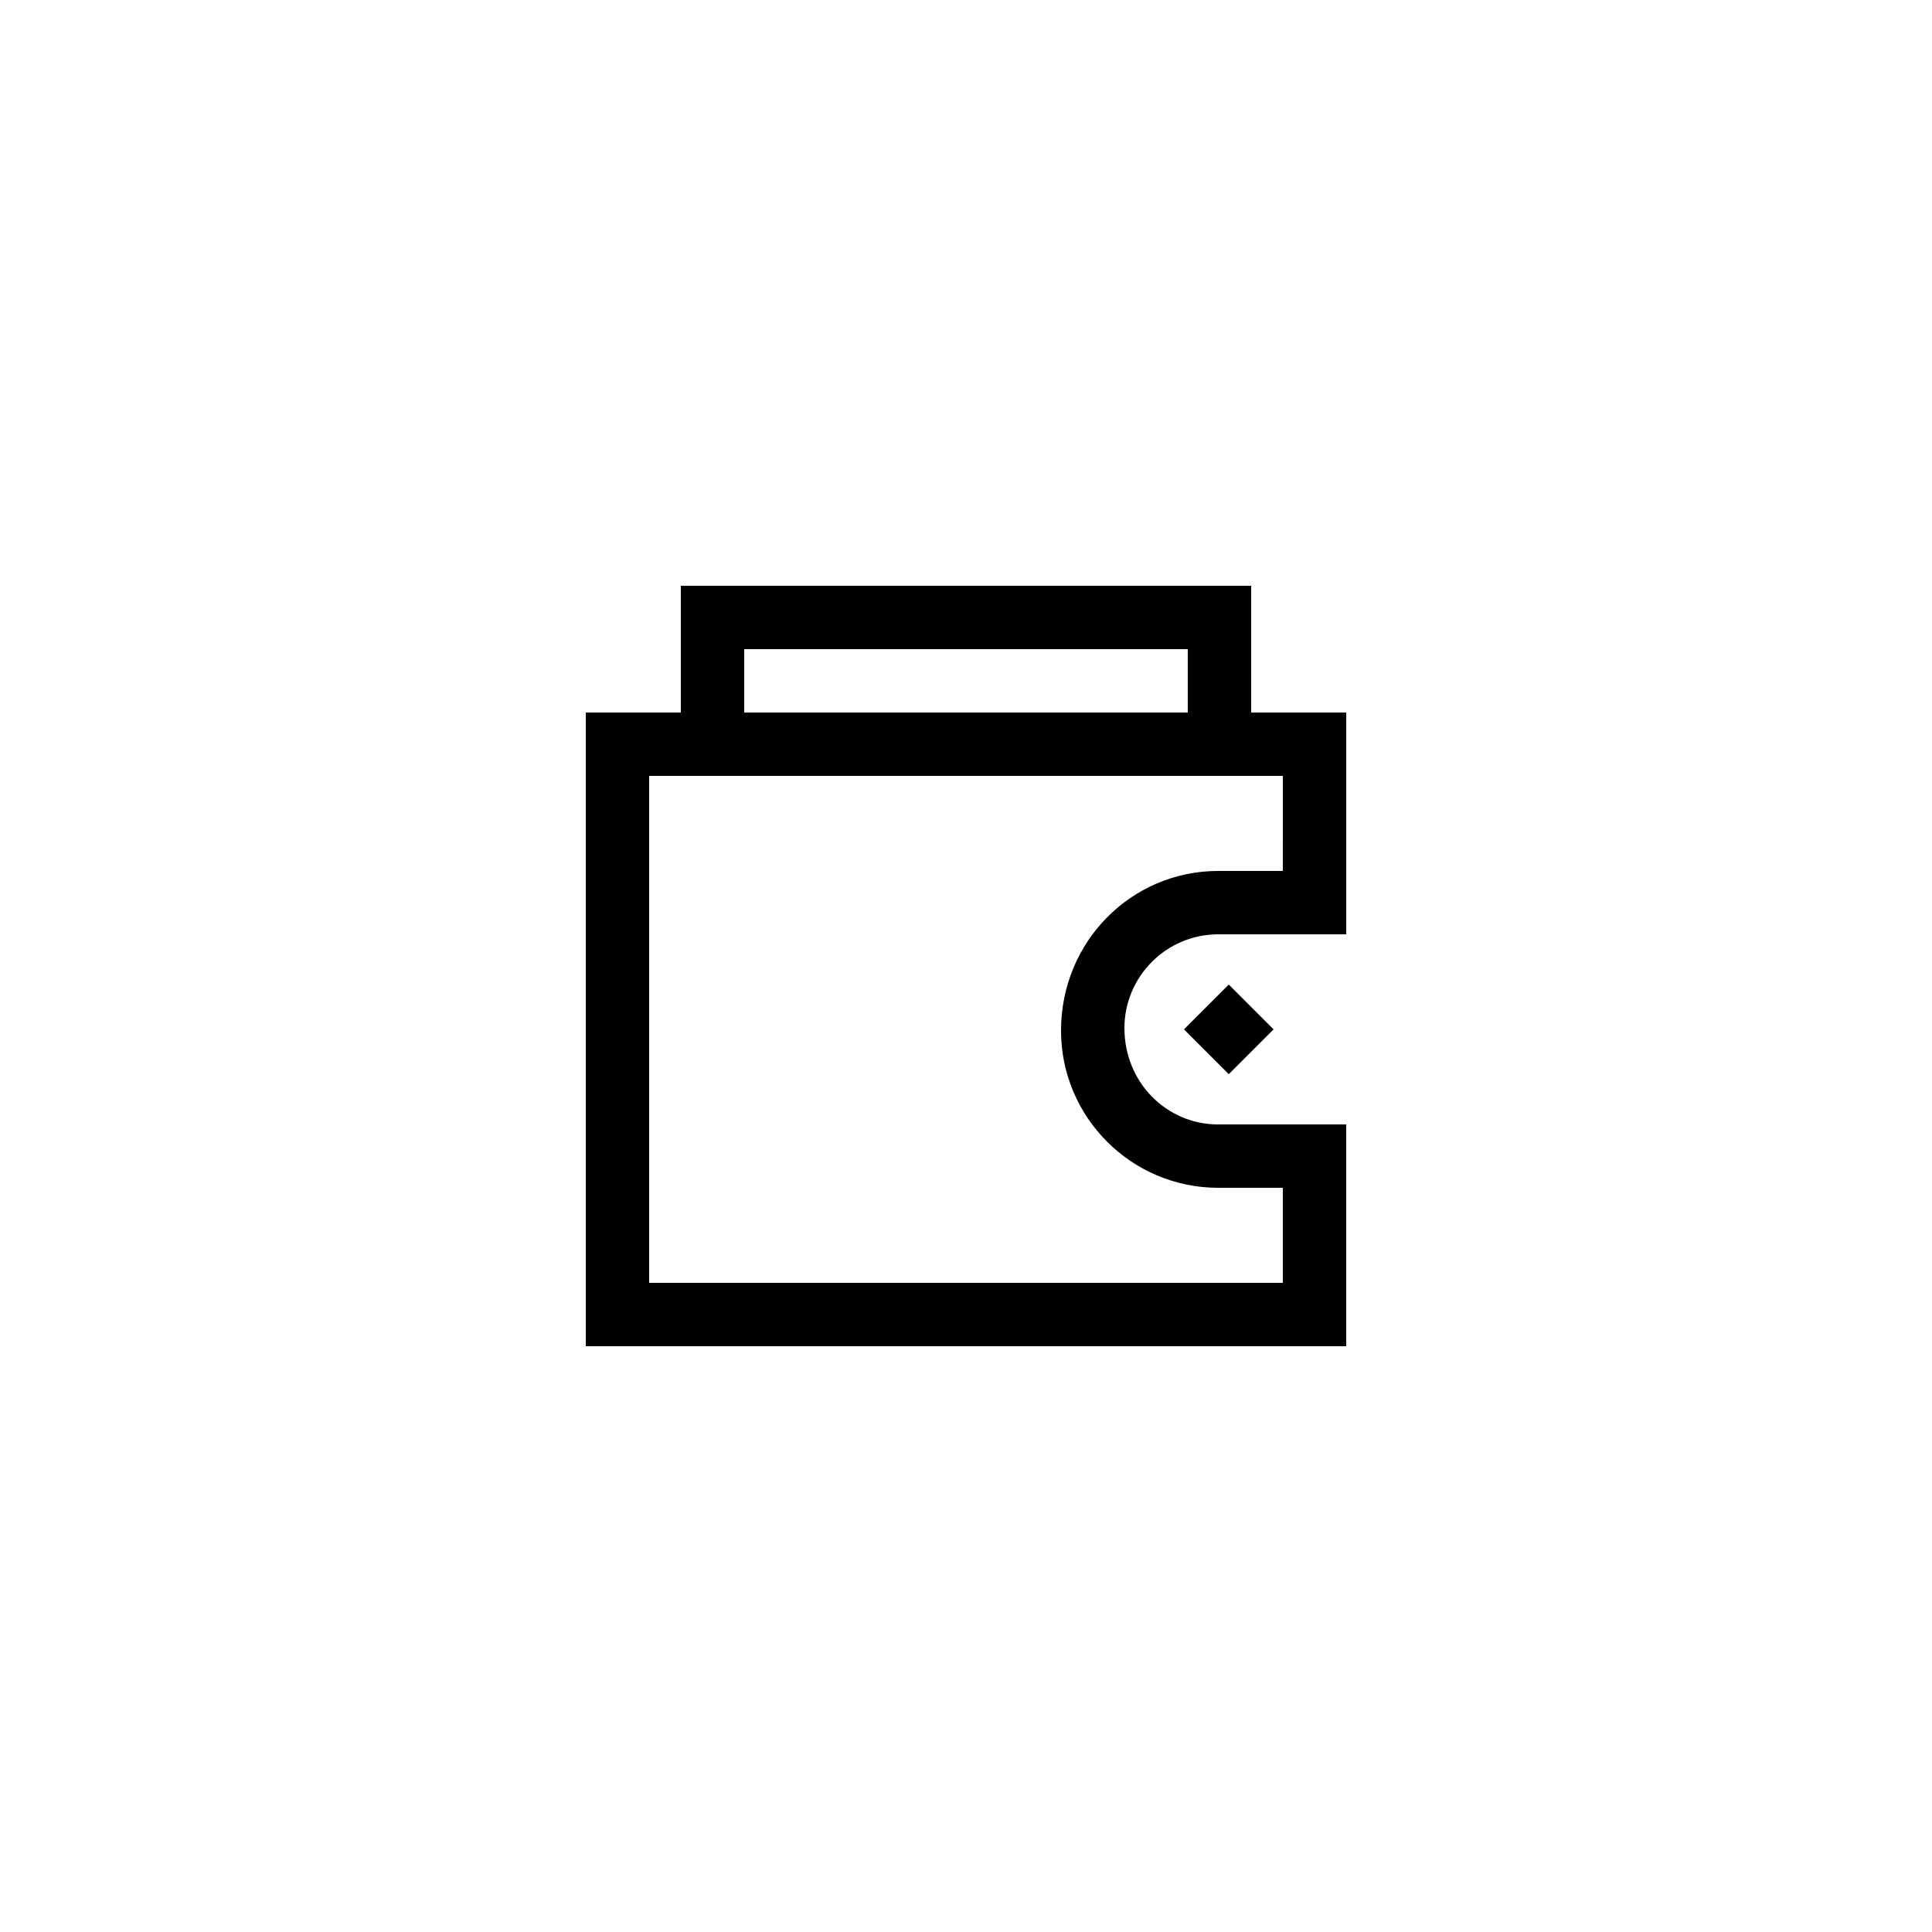 <?xml version="1.0" encoding="UTF-8"?>
<!-- Uploaded to: SVG Repo, www.svgrepo.com, Generator: SVG Repo Mixer Tools -->
<svg fill="#000000" width="800px" height="800px" version="1.1" viewBox="144 144 512 512" xmlns="http://www.w3.org/2000/svg">
 <g>
  <path d="m475.57 299.24h-151.14v33.586h-25.191v167.94h201.52v-58.777h-33.922c-13.703 0-24.852-11.152-24.852-25.527 0-13.703 11.148-24.855 24.852-24.855h33.926v-58.777h-25.191zm-134.35 16.793h117.55v16.793h-117.55zm142.74 58.777h-17.129c-22.969 0-41.648 18.68-41.648 42.32 0 22.969 18.68 41.648 41.648 41.648h17.129v25.191l-167.93-0.004v-134.35h167.94z"/>
  <path d="m457.76 416.79 11.875-11.875 11.875 11.875-11.875 11.875z"/>
 </g>
</svg>